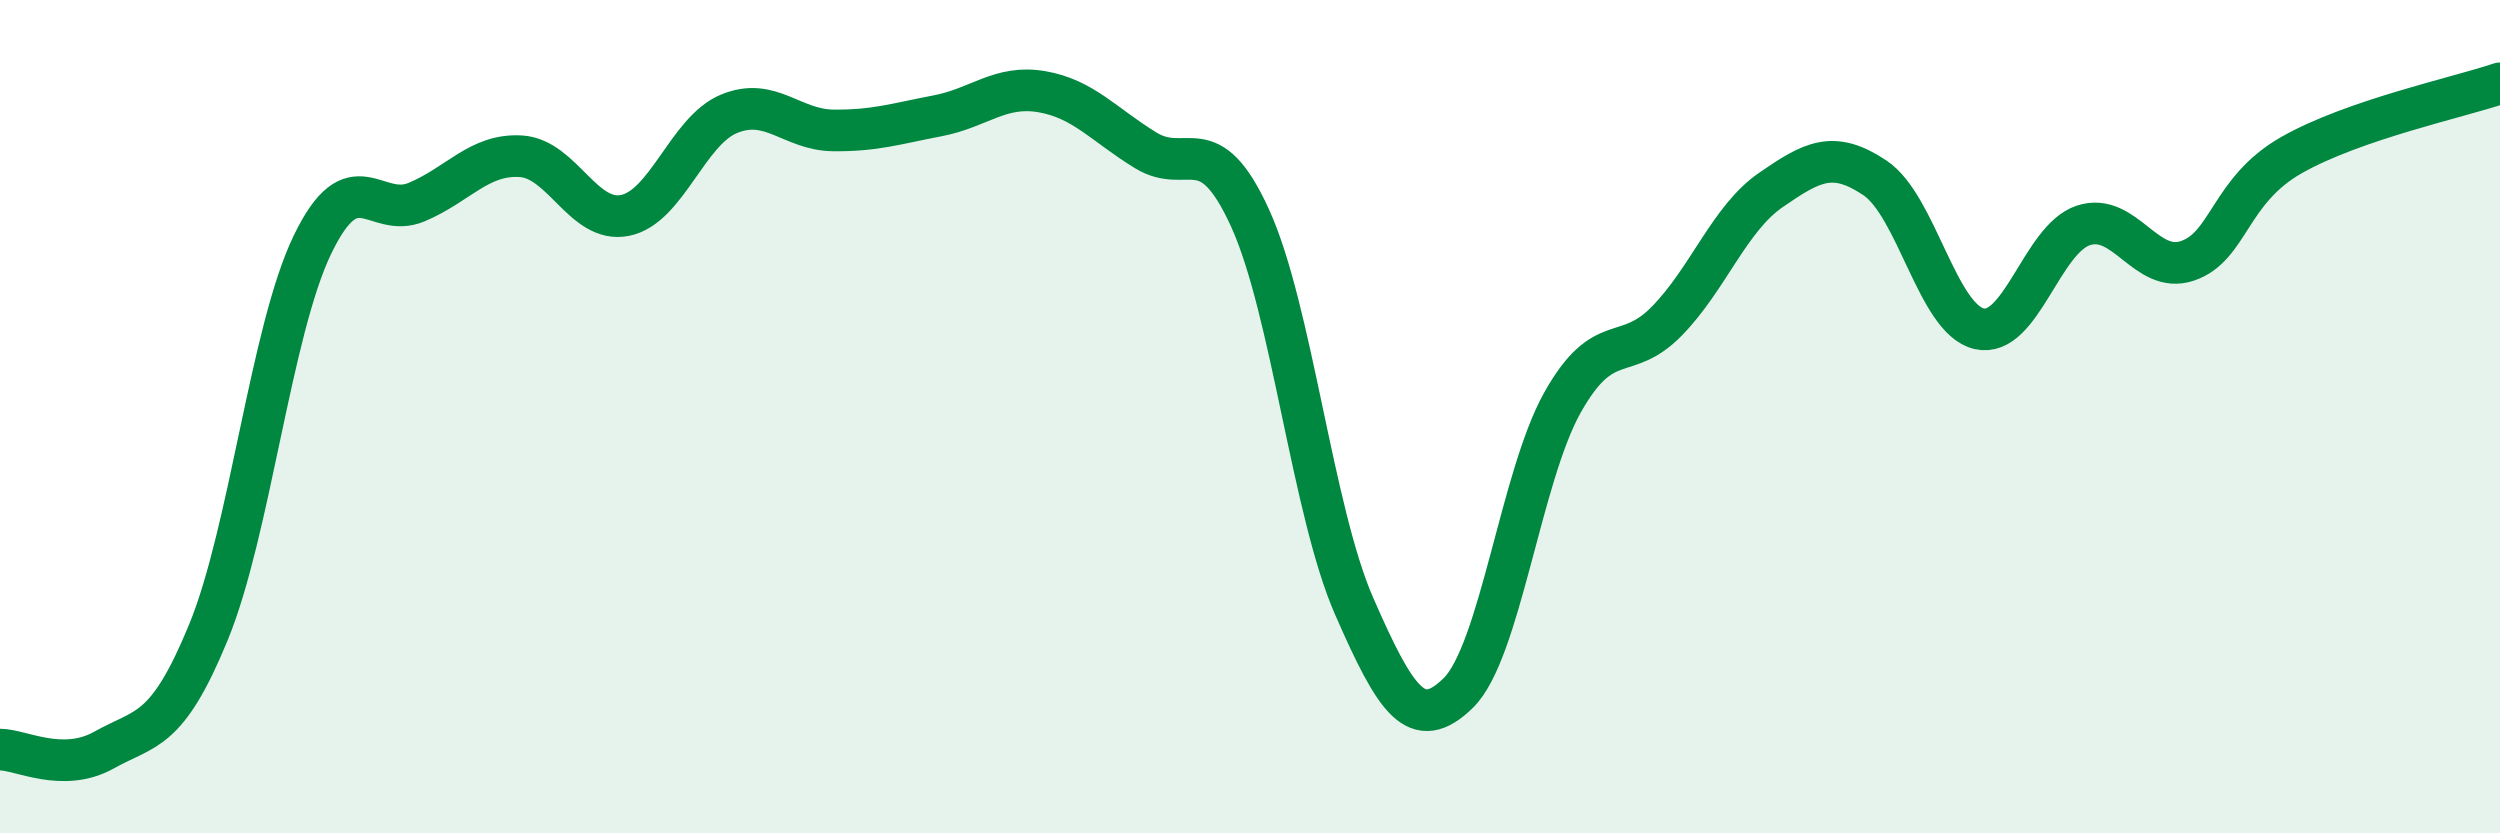 
    <svg width="60" height="20" viewBox="0 0 60 20" xmlns="http://www.w3.org/2000/svg">
      <path
        d="M 0,17.99 C 0.5,17.99 1.5,18.56 2.5,18 C 3.5,17.44 4,17.61 5,15.18 C 6,12.75 6.5,7.94 7.5,5.87 C 8.5,3.8 9,5.27 10,4.85 C 11,4.43 11.5,3.69 12.5,3.75 C 13.5,3.81 14,5.37 15,5.17 C 16,4.97 16.5,3.14 17.5,2.73 C 18.5,2.32 19,3.12 20,3.13 C 21,3.14 21.5,2.97 22.5,2.78 C 23.5,2.59 24,2.03 25,2.2 C 26,2.37 26.5,3 27.5,3.61 C 28.5,4.22 29,3.04 30,5.23 C 31,7.42 31.5,12.27 32.5,14.55 C 33.5,16.83 34,17.61 35,16.63 C 36,15.65 36.5,11.44 37.5,9.66 C 38.5,7.88 39,8.73 40,7.71 C 41,6.69 41.5,5.25 42.5,4.56 C 43.5,3.87 44,3.6 45,4.27 C 46,4.94 46.5,7.66 47.5,7.89 C 48.5,8.12 49,5.74 50,5.41 C 51,5.08 51.5,6.6 52.5,6.26 C 53.5,5.92 53.5,4.57 55,3.72 C 56.5,2.87 59,2.34 60,2L60 20L0 20Z"
        fill="#008740"
        opacity="0.1"
        stroke-linecap="round"
        stroke-linejoin="round"
      />
      <path
        d="M 0,17.99 C 0.5,17.99 1.5,18.56 2.5,18 C 3.5,17.44 4,17.61 5,15.18 C 6,12.75 6.5,7.94 7.5,5.87 C 8.5,3.8 9,5.27 10,4.85 C 11,4.43 11.5,3.69 12.5,3.75 C 13.5,3.81 14,5.37 15,5.17 C 16,4.97 16.5,3.14 17.5,2.73 C 18.5,2.32 19,3.12 20,3.13 C 21,3.14 21.5,2.97 22.5,2.78 C 23.5,2.59 24,2.03 25,2.2 C 26,2.37 26.5,3 27.5,3.61 C 28.5,4.22 29,3.04 30,5.23 C 31,7.42 31.5,12.27 32.5,14.55 C 33.5,16.83 34,17.61 35,16.63 C 36,15.65 36.5,11.44 37.5,9.66 C 38.5,7.88 39,8.73 40,7.71 C 41,6.69 41.5,5.25 42.5,4.56 C 43.5,3.87 44,3.6 45,4.27 C 46,4.94 46.5,7.66 47.5,7.89 C 48.5,8.12 49,5.74 50,5.41 C 51,5.08 51.5,6.6 52.5,6.26 C 53.5,5.92 53.5,4.57 55,3.72 C 56.5,2.87 59,2.34 60,2"
        stroke="#008740"
        stroke-width="1"
        fill="none"
        stroke-linecap="round"
        stroke-linejoin="round"
      />
    </svg>
  